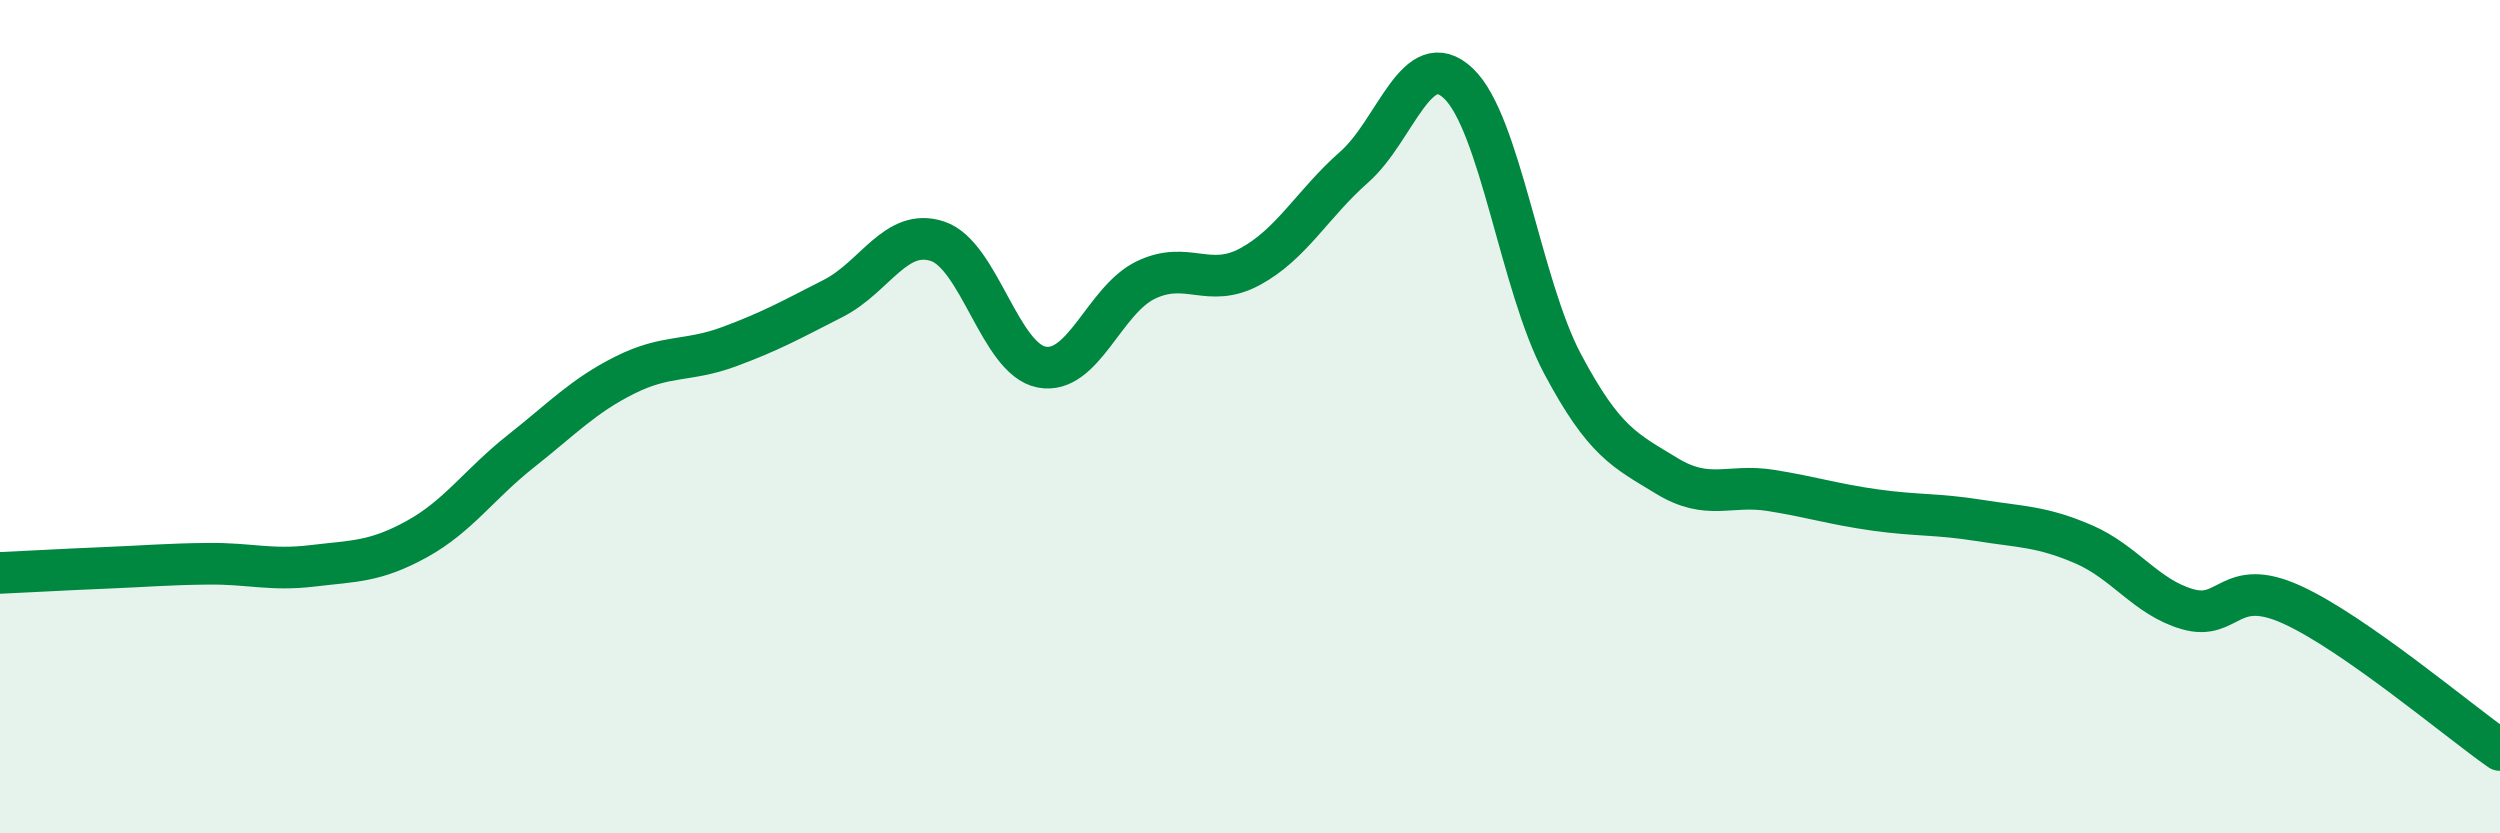 
    <svg width="60" height="20" viewBox="0 0 60 20" xmlns="http://www.w3.org/2000/svg">
      <path
        d="M 0,13.75 C 0.5,13.73 1.5,13.67 2.5,13.63 C 3.5,13.59 4,13.54 5,13.53 C 6,13.52 6.5,13.7 7.5,13.58 C 8.5,13.46 9,13.49 10,12.94 C 11,12.39 11.5,11.62 12.5,10.83 C 13.5,10.04 14,9.5 15,9 C 16,8.5 16.5,8.69 17.5,8.32 C 18.5,7.95 19,7.67 20,7.16 C 21,6.65 21.5,5.46 22.5,5.79 C 23.5,6.12 24,8.62 25,8.81 C 26,9 26.5,7.2 27.5,6.72 C 28.5,6.24 29,6.94 30,6.4 C 31,5.86 31.5,4.89 32.5,4.01 C 33.5,3.13 34,1.06 35,2 C 36,2.94 36.5,6.85 37.5,8.73 C 38.5,10.61 39,10.81 40,11.42 C 41,12.03 41.5,11.61 42.5,11.77 C 43.5,11.93 44,12.1 45,12.24 C 46,12.38 46.5,12.33 47.5,12.49 C 48.5,12.65 49,12.63 50,13.06 C 51,13.49 51.5,14.33 52.5,14.62 C 53.5,14.91 53.5,13.83 55,14.51 C 56.5,15.19 59,17.3 60,18L60 20L0 20Z"
        fill="#008740"
        opacity="0.1"
        stroke-linecap="round"
        stroke-linejoin="round"
      />
      <path
        d="M 0,13.75 C 0.5,13.73 1.5,13.67 2.5,13.63 C 3.5,13.59 4,13.54 5,13.53 C 6,13.52 6.5,13.7 7.5,13.58 C 8.5,13.46 9,13.49 10,12.94 C 11,12.39 11.5,11.62 12.5,10.83 C 13.5,10.04 14,9.5 15,9 C 16,8.5 16.5,8.69 17.5,8.32 C 18.5,7.95 19,7.67 20,7.16 C 21,6.65 21.5,5.46 22.5,5.79 C 23.5,6.12 24,8.62 25,8.81 C 26,9 26.5,7.2 27.5,6.72 C 28.5,6.24 29,6.94 30,6.4 C 31,5.86 31.5,4.89 32.5,4.01 C 33.5,3.13 34,1.06 35,2 C 36,2.94 36.5,6.85 37.5,8.73 C 38.5,10.61 39,10.81 40,11.42 C 41,12.03 41.5,11.61 42.5,11.77 C 43.5,11.93 44,12.1 45,12.24 C 46,12.38 46.5,12.33 47.5,12.49 C 48.5,12.65 49,12.63 50,13.06 C 51,13.49 51.5,14.33 52.5,14.62 C 53.5,14.91 53.5,13.83 55,14.51 C 56.5,15.19 59,17.3 60,18"
        stroke="#008740"
        stroke-width="1"
        fill="none"
        stroke-linecap="round"
        stroke-linejoin="round"
      />
    </svg>
  